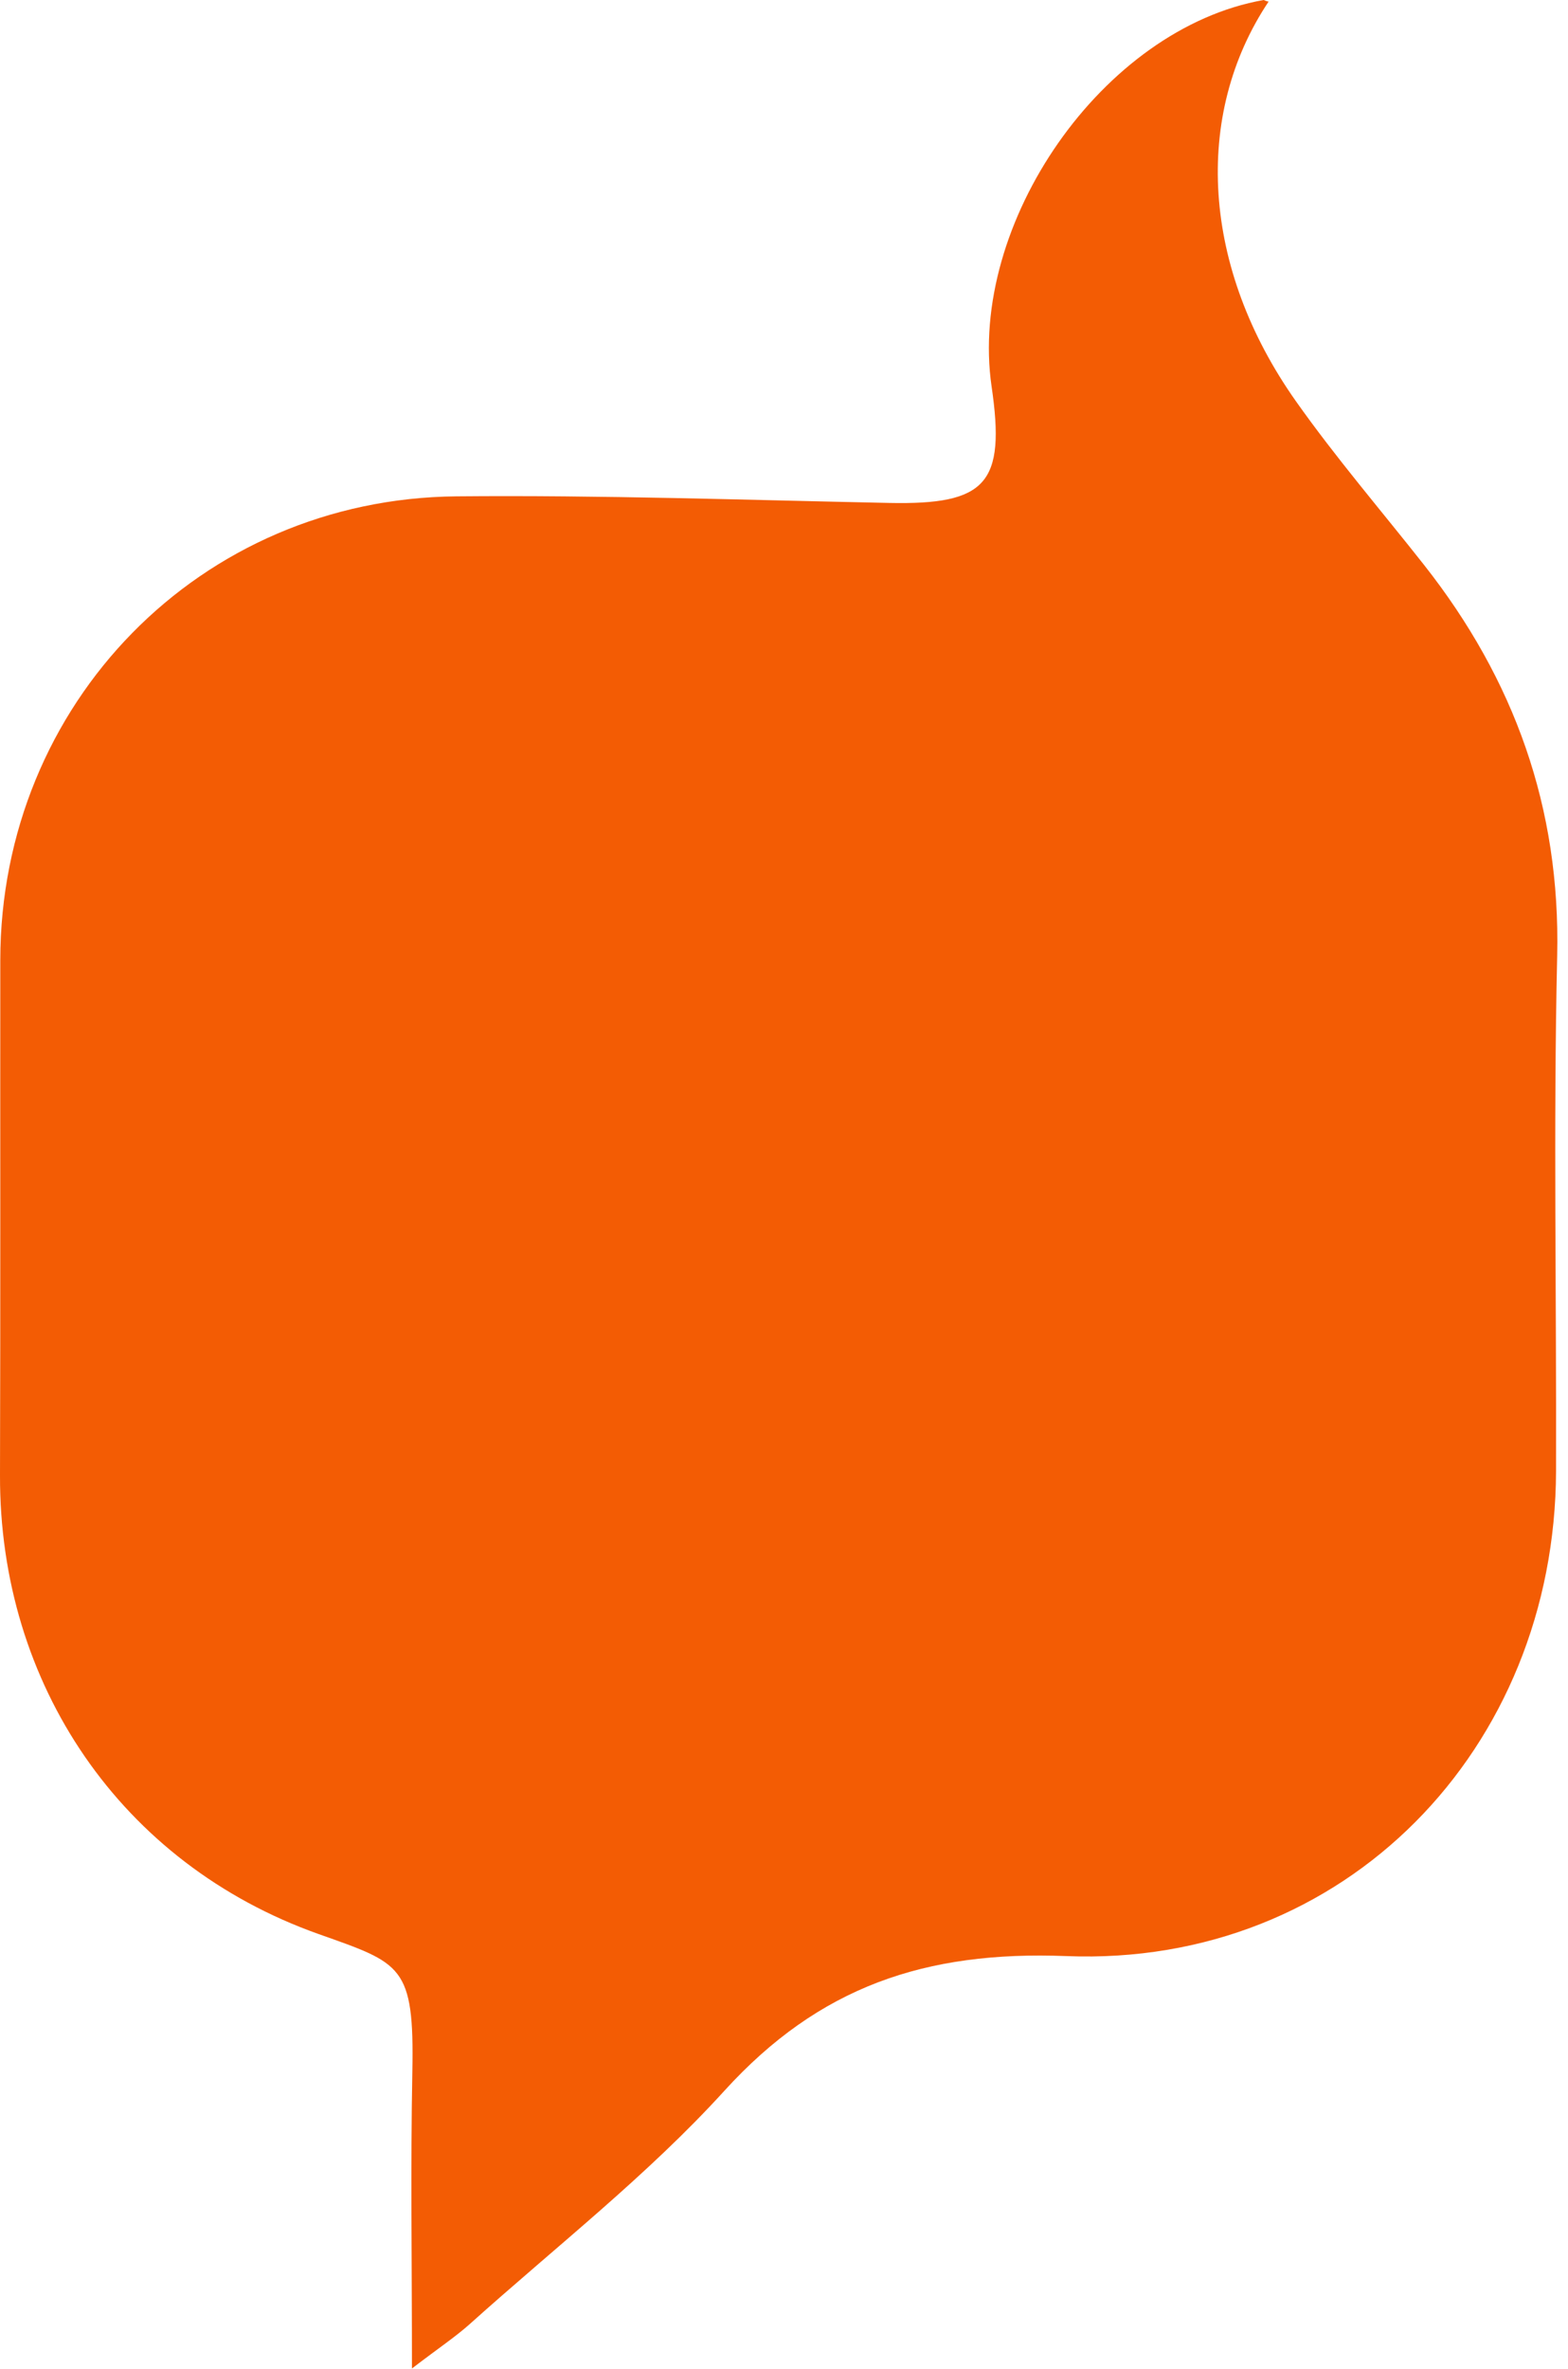 <svg width="143" height="216" viewBox="0 0 143 216" fill="none" xmlns="http://www.w3.org/2000/svg">
<path d="M115.698 0.141C108.772 10.514 109.605 24.432 118.188 36.582C121.832 41.741 125.969 46.552 129.883 51.52C138.112 61.964 142.316 73.657 142.013 87.129C141.66 102.778 141.958 118.441 141.91 134.098C141.832 159.5 122.637 179.338 97.266 178.342C84.389 177.837 74.697 181.128 66.067 190.618C59.044 198.341 50.681 204.849 42.879 211.857C41.571 213.032 40.09 214.014 37.57 215.939C37.57 206.087 37.439 197.485 37.605 188.889C37.792 179.172 36.623 179.018 29.062 176.334C11.005 169.926 -0.058 153.539 0 134.508C0.048 118.851 0.012 103.194 0.026 87.537C0.048 64.143 18.251 45.468 41.64 45.253C54.788 45.131 67.942 45.584 81.092 45.854C89.959 46.037 91.726 44.091 90.434 35.249C88.261 20.387 100.562 2.596 115.243 0C115.58 0.15 115.698 0.141 115.698 0.141Z" fill="#F35C04"/>
</svg>
